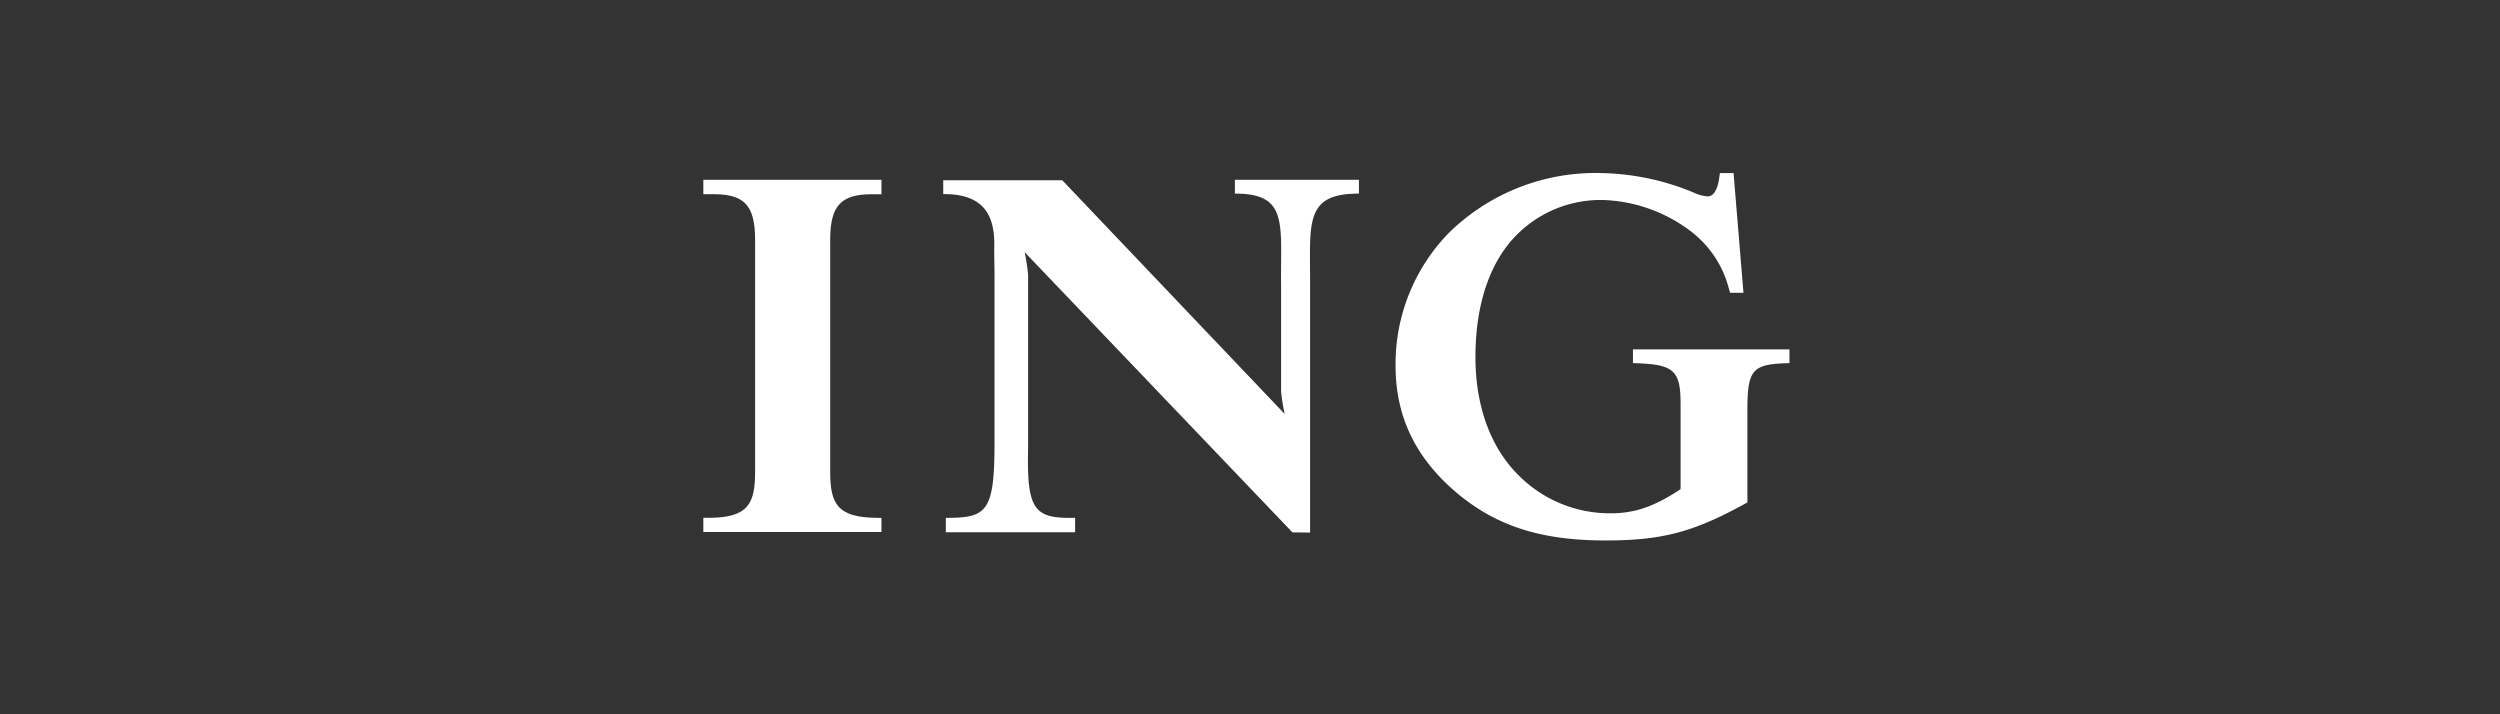 <svg xmlns="http://www.w3.org/2000/svg" width="350" height="100" viewBox="0 0 350 100">
  <rect x="0" y="0" width="350" height="100" fill="#333333" stroke="none"/>
  <g id="vomsis-ing" transform="translate(0 -327)">
    <rect id="Rectangle_5" data-name="Rectangle 5" width="350" height="100" transform="translate(0 327)" fill="none"/>
    <g id="vomsis-ing-2" data-name="vomsis-ing" transform="translate(99.578 330.685)">
      <g id="g9" transform="translate(-1.111 20.541)">
        <g id="g11" transform="translate(0 0)">
          <path id="path13" d="M10.77,15.35c1.982,0,3.364.42,4.221,1.277.96.96,1.39,2.545,1.39,5.139v32.4c0,4.484-.94,6.484-6.488,6.484H9.132v1.988H34.066V60.662l-.752-.01c-5.5-.066-6.422-2.054-6.422-6.484v-32.4c0-2.586.428-4.164,1.388-5.122.866-.871,2.272-1.294,4.3-1.294h1.49V13.332H9.132v2.016H10.77Z" transform="translate(-9.132 -12.382)" fill="#fff" fill-rule="evenodd"/>
          <path id="path15" d="M79.492,46.114a27.789,27.789,0,0,1-.5-3.155v-14.8c-.1-8.63,1.08-12.926-6.467-12.893V13.327H89.891v1.939c-7.772-.031-6.795,4.265-6.839,12.893V62.716L80.58,62.69,43.091,23.464a28.64,28.64,0,0,1,.484,3.154V50.853c-.212,8.841.882,9.909,6.579,9.805v2.02h-18.1v-2.02c5.7.007,6.826-.752,6.819-10.526v-23.3l-.046-3.791c.212-4.907-1.6-7.753-7.134-7.707V13.394H48.358Z" transform="translate(1.893 -12.385)" fill="#fff" fill-rule="evenodd"/>
          <path id="path17" d="M121.552,12.694h-1.913l-.089.655c-.13.978-.515,2.616-1.63,2.616a5.73,5.73,0,0,1-2-.558,35.223,35.223,0,0,0-13.125-2.713,29.294,29.294,0,0,0-21.021,8.3,26.257,26.257,0,0,0-7.537,18.847c.035,6.93,2.759,12.63,8.337,17.435,5.619,4.806,11.915,6.856,21.064,6.856,7.621,0,11.984-1.095,18.68-4.688l1.172-.635V45.879c0-5.511.675-6.369,5.16-6.55l.729-.028V37.38h-21.91V39.3l.729.028c5,.194,5.938,1.09,5.938,5.646V56.956c-3.706,2.444-6.4,3.373-9.8,3.373a18.011,18.011,0,0,1-12.934-5.373c-4.022-4.025-5.985-9.886-5.985-16.51,0-7.136,1.9-13.223,5.815-17.134a16.591,16.591,0,0,1,11.977-4.846,21.457,21.457,0,0,1,12.478,4.474,14.655,14.655,0,0,1,5.221,7.978l.163.542h1.87Z" transform="translate(22.678 -12.694)" fill="#fff" fill-rule="evenodd"/>
        </g>
      </g>
    </g>
  </g>
</svg>
